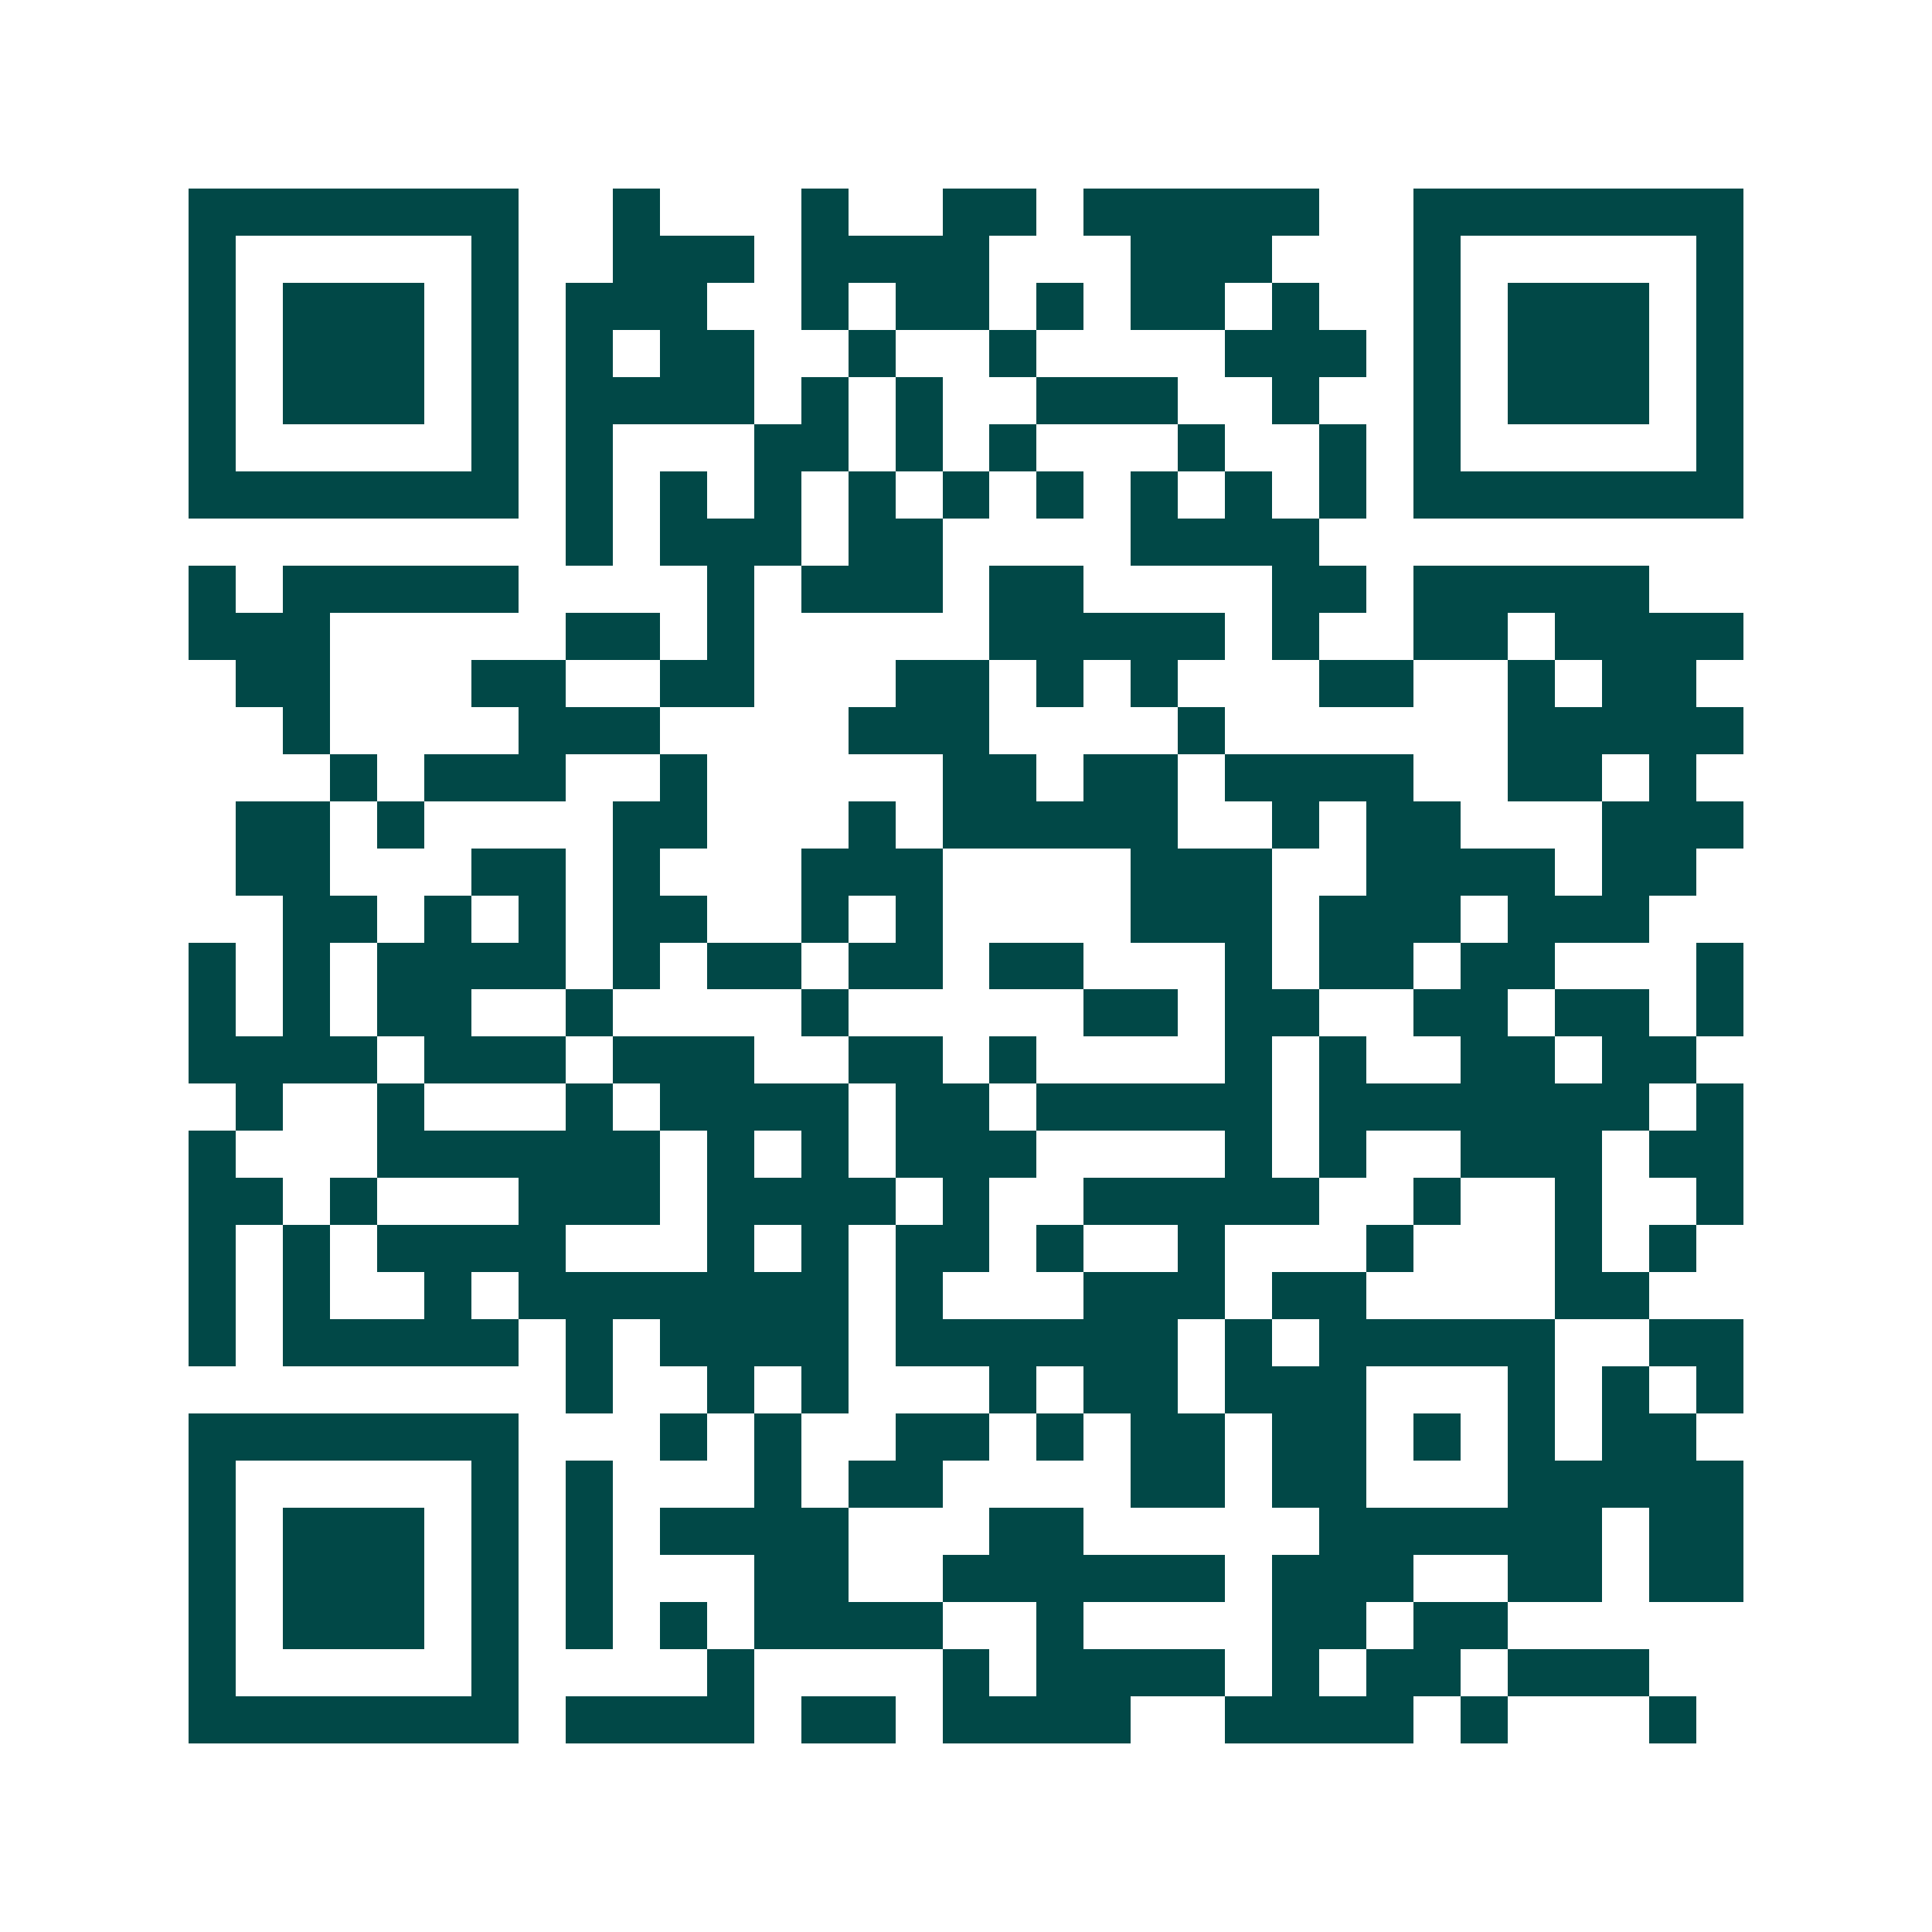 <svg xmlns="http://www.w3.org/2000/svg" width="200" height="200" viewBox="0 0 41 41" shape-rendering="crispEdges"><path fill="#ffffff" d="M0 0h41v41H0z"/><path stroke="#014847" d="M4 4.5h7m2 0h1m3 0h1m2 0h2m1 0h5m2 0h7M4 5.5h1m5 0h1m2 0h3m1 0h4m3 0h3m3 0h1m5 0h1M4 6.5h1m1 0h3m1 0h1m1 0h3m2 0h1m1 0h2m1 0h1m1 0h2m1 0h1m2 0h1m1 0h3m1 0h1M4 7.5h1m1 0h3m1 0h1m1 0h1m1 0h2m2 0h1m2 0h1m4 0h3m1 0h1m1 0h3m1 0h1M4 8.5h1m1 0h3m1 0h1m1 0h4m1 0h1m1 0h1m2 0h3m2 0h1m2 0h1m1 0h3m1 0h1M4 9.5h1m5 0h1m1 0h1m3 0h2m1 0h1m1 0h1m3 0h1m2 0h1m1 0h1m5 0h1M4 10.5h7m1 0h1m1 0h1m1 0h1m1 0h1m1 0h1m1 0h1m1 0h1m1 0h1m1 0h1m1 0h7M12 11.5h1m1 0h3m1 0h2m4 0h4M4 12.5h1m1 0h5m4 0h1m1 0h3m1 0h2m4 0h2m1 0h5M4 13.5h3m5 0h2m1 0h1m5 0h5m1 0h1m2 0h2m1 0h4M5 14.5h2m3 0h2m2 0h2m3 0h2m1 0h1m1 0h1m3 0h2m2 0h1m1 0h2M6 15.5h1m4 0h3m4 0h3m4 0h1m6 0h5M7 16.5h1m1 0h3m2 0h1m5 0h2m1 0h2m1 0h4m2 0h2m1 0h1M5 17.5h2m1 0h1m4 0h2m3 0h1m1 0h5m2 0h1m1 0h2m3 0h3M5 18.5h2m3 0h2m1 0h1m3 0h3m4 0h3m2 0h4m1 0h2M6 19.5h2m1 0h1m1 0h1m1 0h2m2 0h1m1 0h1m4 0h3m1 0h3m1 0h3M4 20.5h1m1 0h1m1 0h4m1 0h1m1 0h2m1 0h2m1 0h2m3 0h1m1 0h2m1 0h2m3 0h1M4 21.5h1m1 0h1m1 0h2m2 0h1m4 0h1m5 0h2m1 0h2m2 0h2m1 0h2m1 0h1M4 22.5h4m1 0h3m1 0h3m2 0h2m1 0h1m4 0h1m1 0h1m2 0h2m1 0h2M5 23.5h1m2 0h1m3 0h1m1 0h4m1 0h2m1 0h5m1 0h7m1 0h1M4 24.5h1m3 0h6m1 0h1m1 0h1m1 0h3m4 0h1m1 0h1m2 0h3m1 0h2M4 25.5h2m1 0h1m3 0h3m1 0h4m1 0h1m2 0h5m2 0h1m2 0h1m2 0h1M4 26.5h1m1 0h1m1 0h4m3 0h1m1 0h1m1 0h2m1 0h1m2 0h1m3 0h1m3 0h1m1 0h1M4 27.5h1m1 0h1m2 0h1m1 0h7m1 0h1m3 0h3m1 0h2m4 0h2M4 28.5h1m1 0h5m1 0h1m1 0h4m1 0h6m1 0h1m1 0h5m2 0h2M12 29.5h1m2 0h1m1 0h1m3 0h1m1 0h2m1 0h3m3 0h1m1 0h1m1 0h1M4 30.5h7m3 0h1m1 0h1m2 0h2m1 0h1m1 0h2m1 0h2m1 0h1m1 0h1m1 0h2M4 31.5h1m5 0h1m1 0h1m3 0h1m1 0h2m4 0h2m1 0h2m3 0h5M4 32.5h1m1 0h3m1 0h1m1 0h1m1 0h4m3 0h2m5 0h6m1 0h2M4 33.5h1m1 0h3m1 0h1m1 0h1m3 0h2m2 0h6m1 0h3m2 0h2m1 0h2M4 34.5h1m1 0h3m1 0h1m1 0h1m1 0h1m1 0h4m2 0h1m4 0h2m1 0h2M4 35.5h1m5 0h1m4 0h1m4 0h1m1 0h4m1 0h1m1 0h2m1 0h3M4 36.5h7m1 0h4m1 0h2m1 0h4m2 0h4m1 0h1m3 0h1"/></svg>
